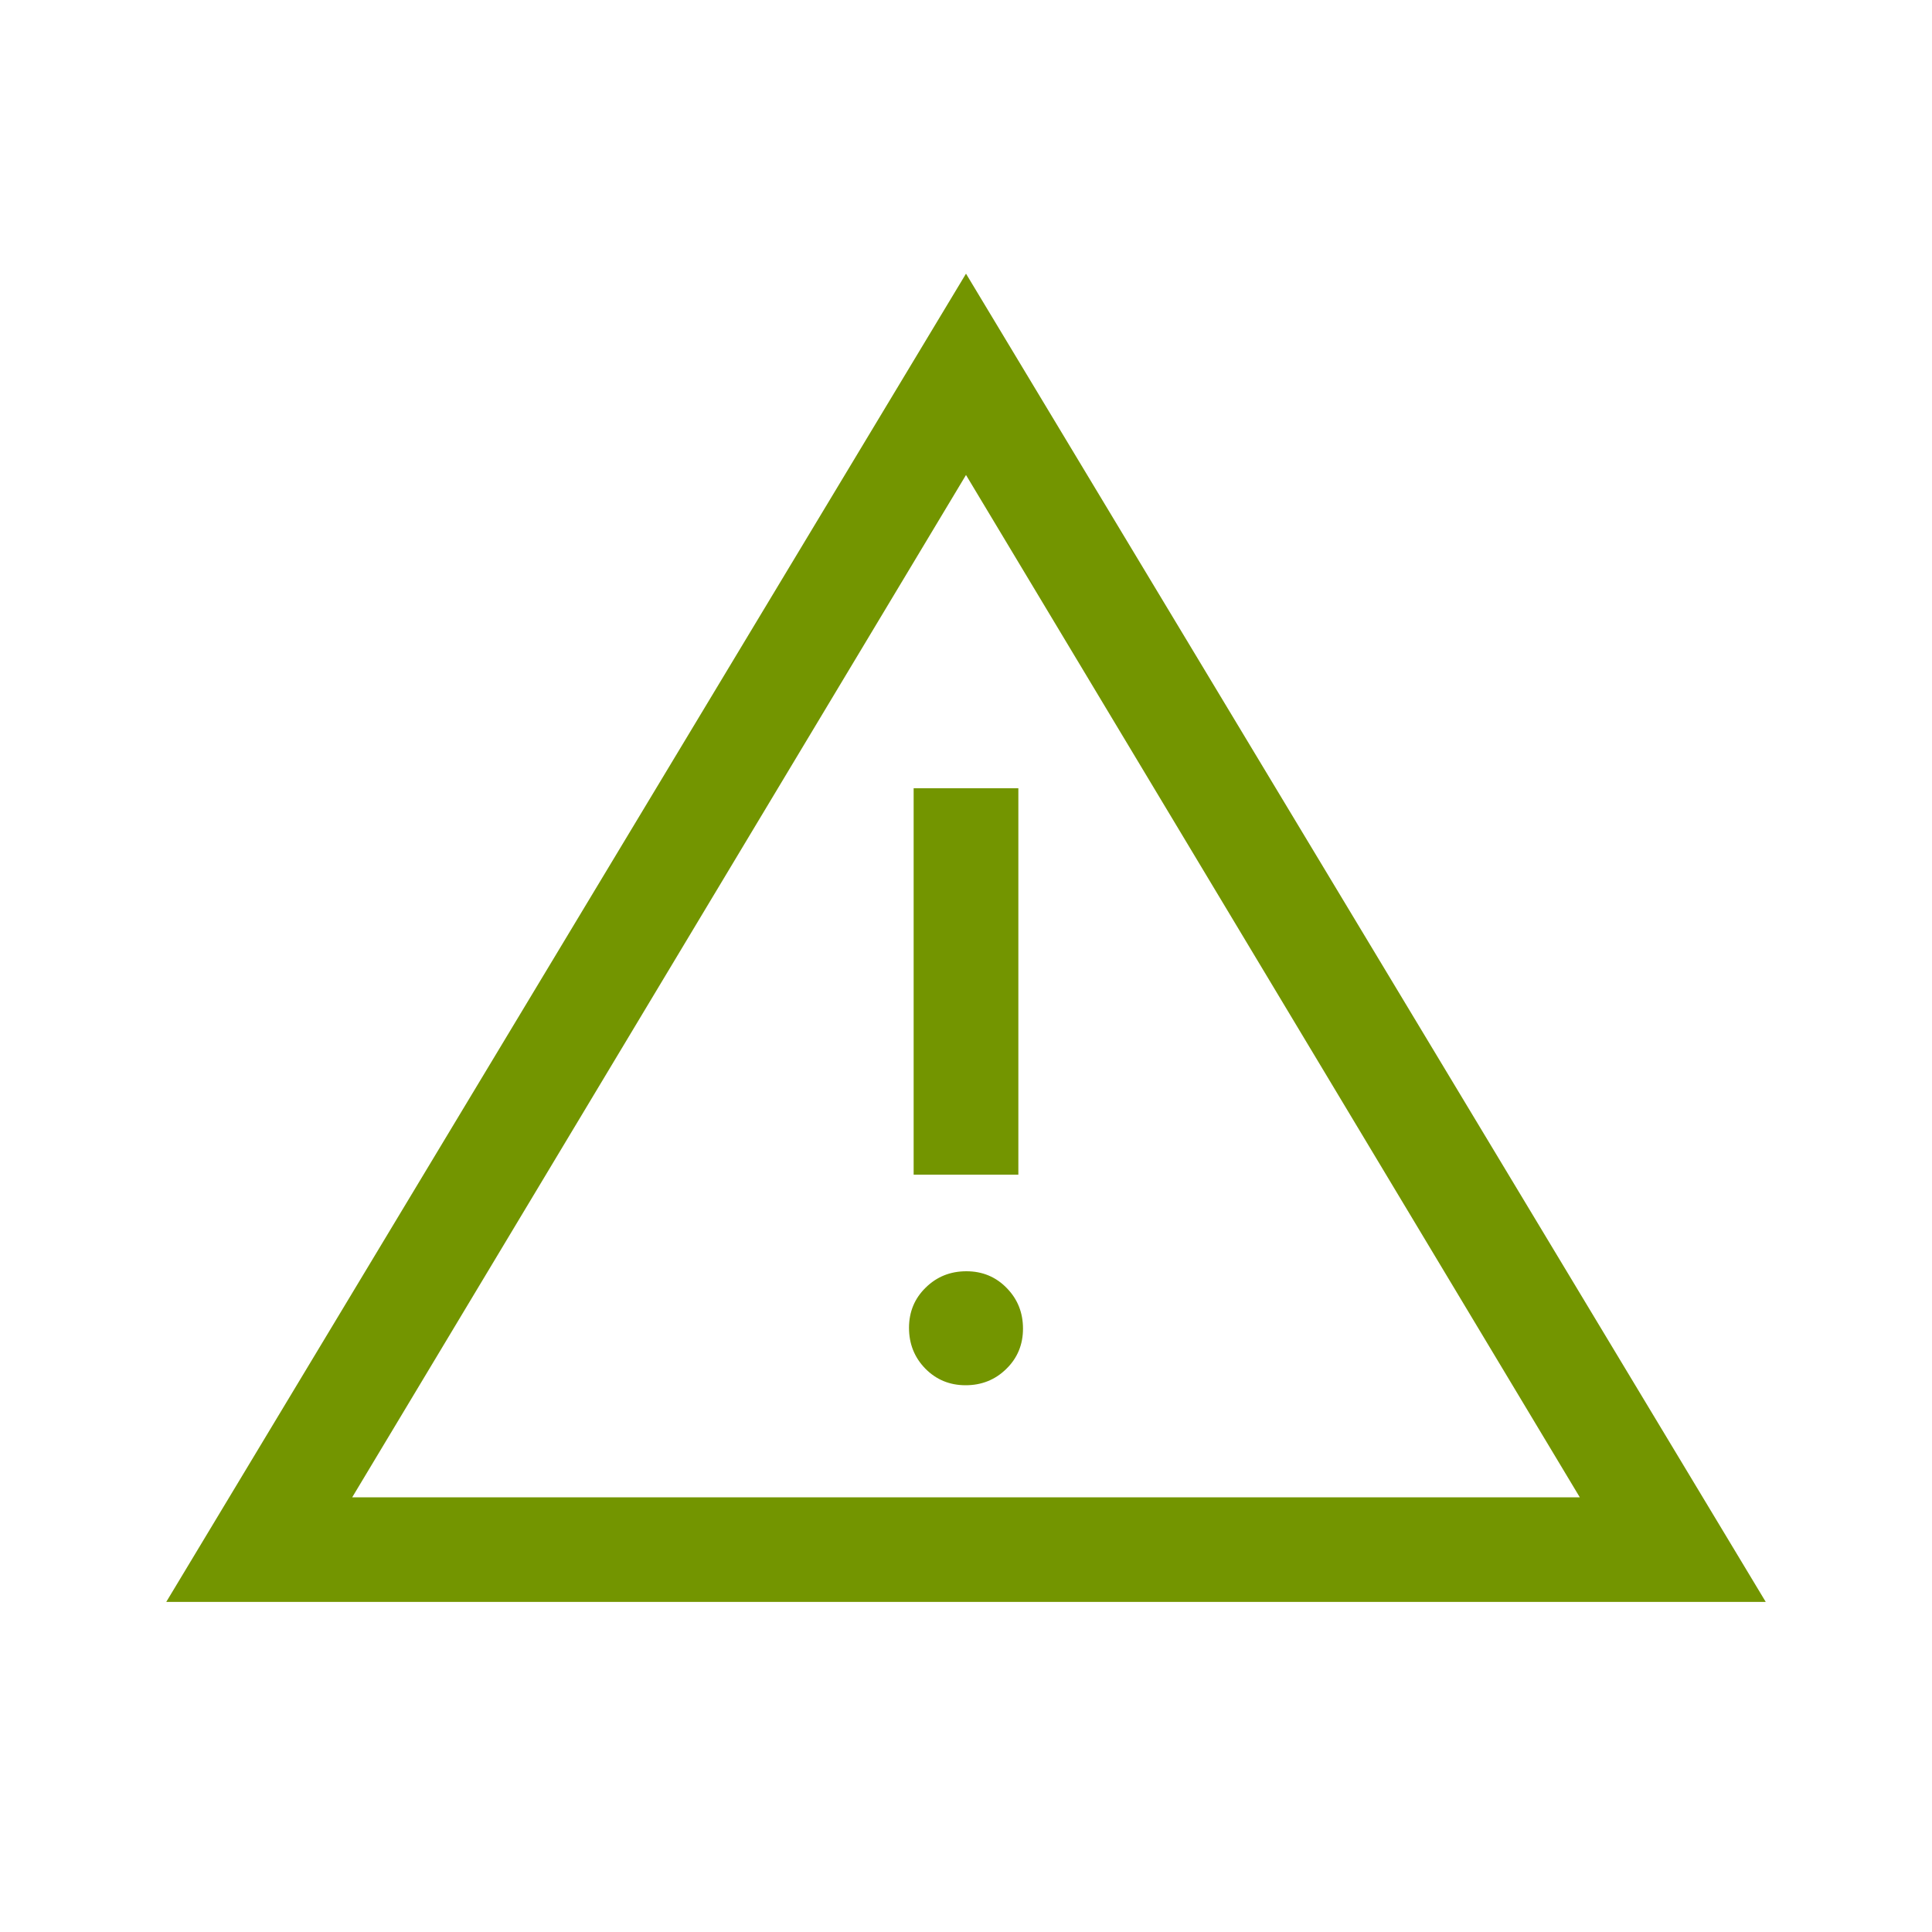 <svg width="20" height="20" viewBox="0 0 20 20" fill="none" xmlns="http://www.w3.org/2000/svg">
<path d="M1.721 16.583L10 2.833L18.279 16.583H1.721ZM3.646 15.5H16.354L10 4.917L3.646 15.5ZM9.996 14.34C10.161 14.34 10.302 14.284 10.417 14.171C10.532 14.059 10.59 13.92 10.59 13.754C10.59 13.588 10.534 13.448 10.421 13.333C10.309 13.218 10.17 13.16 10.004 13.16C9.838 13.16 9.698 13.216 9.583 13.329C9.468 13.441 9.41 13.58 9.41 13.746C9.41 13.911 9.466 14.052 9.578 14.167C9.691 14.282 9.83 14.34 9.996 14.34ZM9.458 12.16H10.542V8.16H9.458V12.16Z" fill="#739500"/>
</svg>
